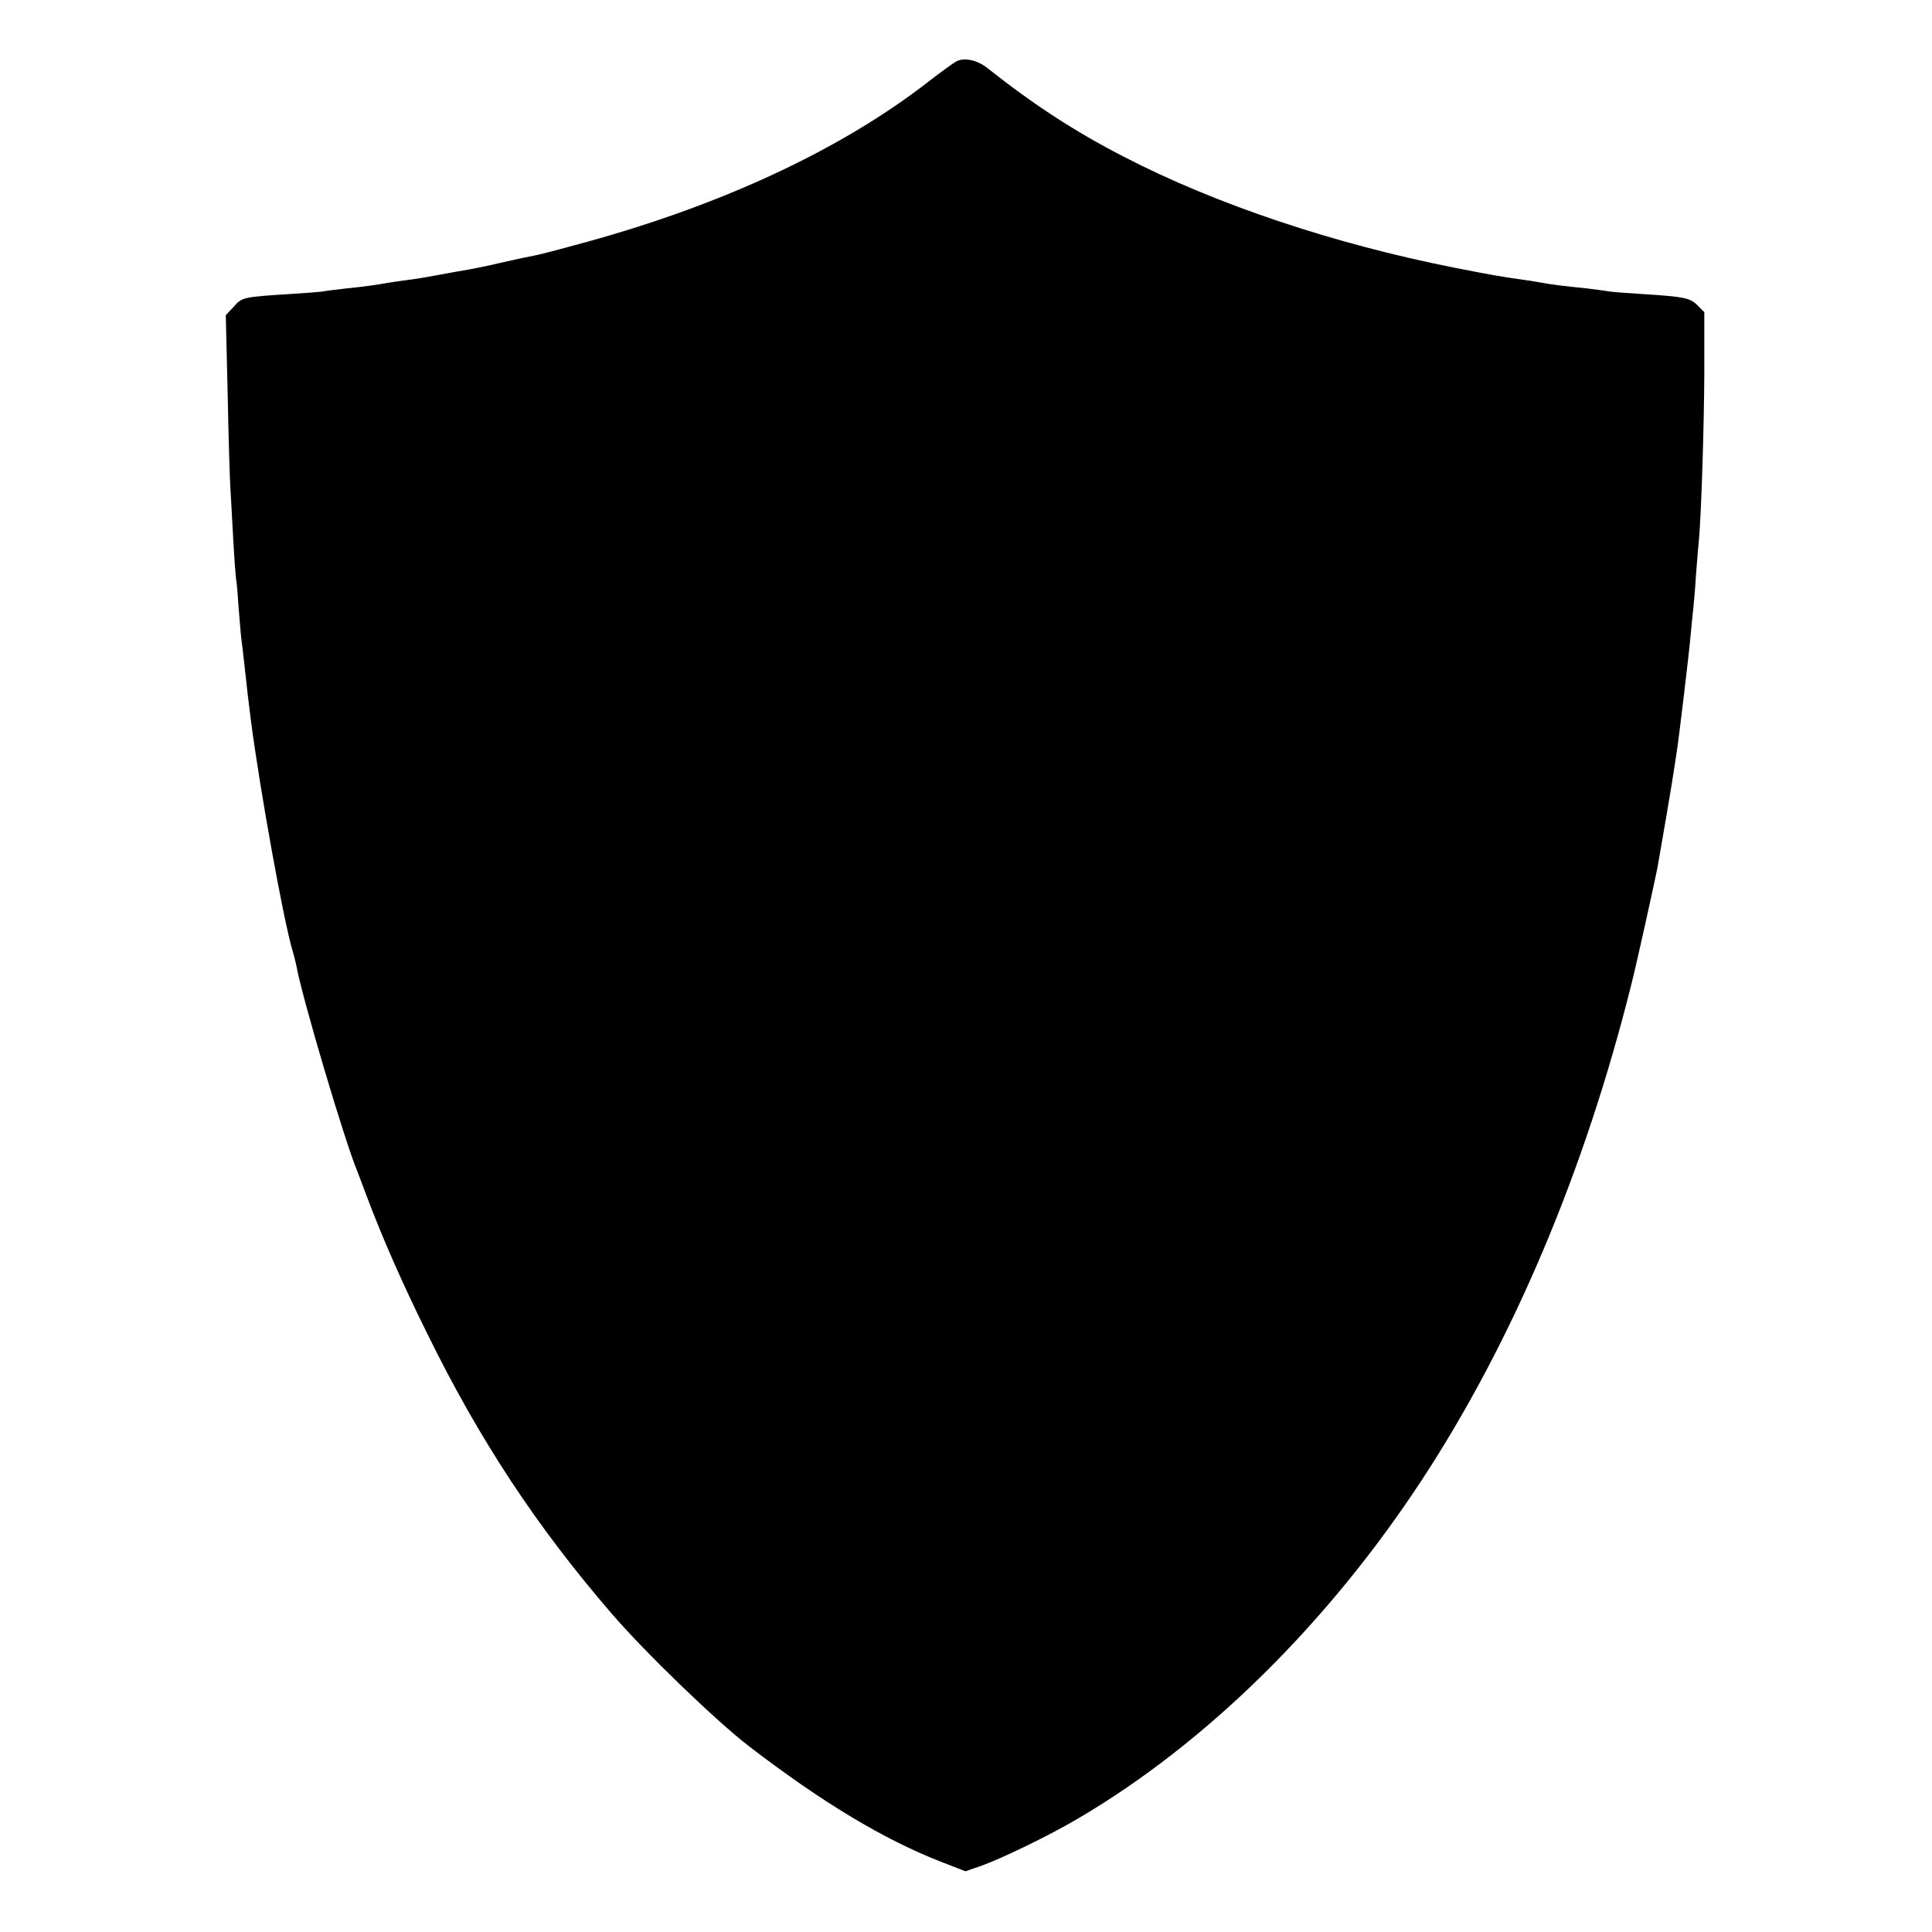 <?xml version="1.0" standalone="no"?>
<!DOCTYPE svg PUBLIC "-//W3C//DTD SVG 20010904//EN"
 "http://www.w3.org/TR/2001/REC-SVG-20010904/DTD/svg10.dtd">
<svg version="1.0" xmlns="http://www.w3.org/2000/svg"
 width="700pt" height="700pt" viewBox="0 0 700 700"
 preserveAspectRatio="xMidYMid meet">
<g transform="translate(0,700) scale(0.1,-0.1)"
fill="#000000" stroke="none">
<path d="M3464 6777 c-11 -6 -55 -38 -99 -72 -324 -252 -768 -457 -1289 -595
-65 -18 -128 -34 -140 -36 -37 -7 -59 -12 -126 -27 -36 -9 -105 -23 -155 -31
-49 -9 -99 -18 -110 -20 -11 -2 -40 -7 -65 -10 -25 -3 -56 -8 -70 -10 -44 -8
-94 -15 -155 -21 -33 -4 -71 -8 -85 -11 -14 -2 -65 -6 -115 -9 -175 -11 -178
-12 -208 -46 l-29 -31 7 -292 c3 -160 8 -313 10 -341 2 -27 6 -108 10 -179 4
-72 9 -138 11 -149 2 -10 6 -58 9 -105 4 -48 8 -98 10 -112 2 -14 6 -47 9 -75
13 -120 16 -144 25 -215 33 -254 119 -729 151 -835 5 -16 11 -41 14 -55 21
-116 174 -632 221 -745 6 -16 22 -57 34 -90 57 -151 126 -309 219 -497 190
-387 397 -700 667 -1013 122 -142 379 -390 500 -483 266 -204 488 -337 693
-417 l90 -35 55 19 c74 26 252 112 356 174 464 273 904 708 1244 1227 330 504
590 1121 758 1795 20 78 82 361 94 420 11 61 54 312 60 355 4 25 8 54 10 65 9
59 45 360 50 420 4 39 8 84 10 100 2 17 7 73 10 125 4 52 9 111 11 130 8 92
18 398 19 597 l0 222 -25 25 c-27 27 -47 31 -205 41 -49 3 -101 7 -115 9 -14
3 -50 7 -80 11 -79 8 -131 14 -160 20 -14 2 -38 7 -55 9 -106 15 -122 18 -265
46 -436 86 -866 230 -1198 402 -177 91 -326 188 -494 321 -38 30 -85 40 -114
24z"/>
</g>
</svg>
